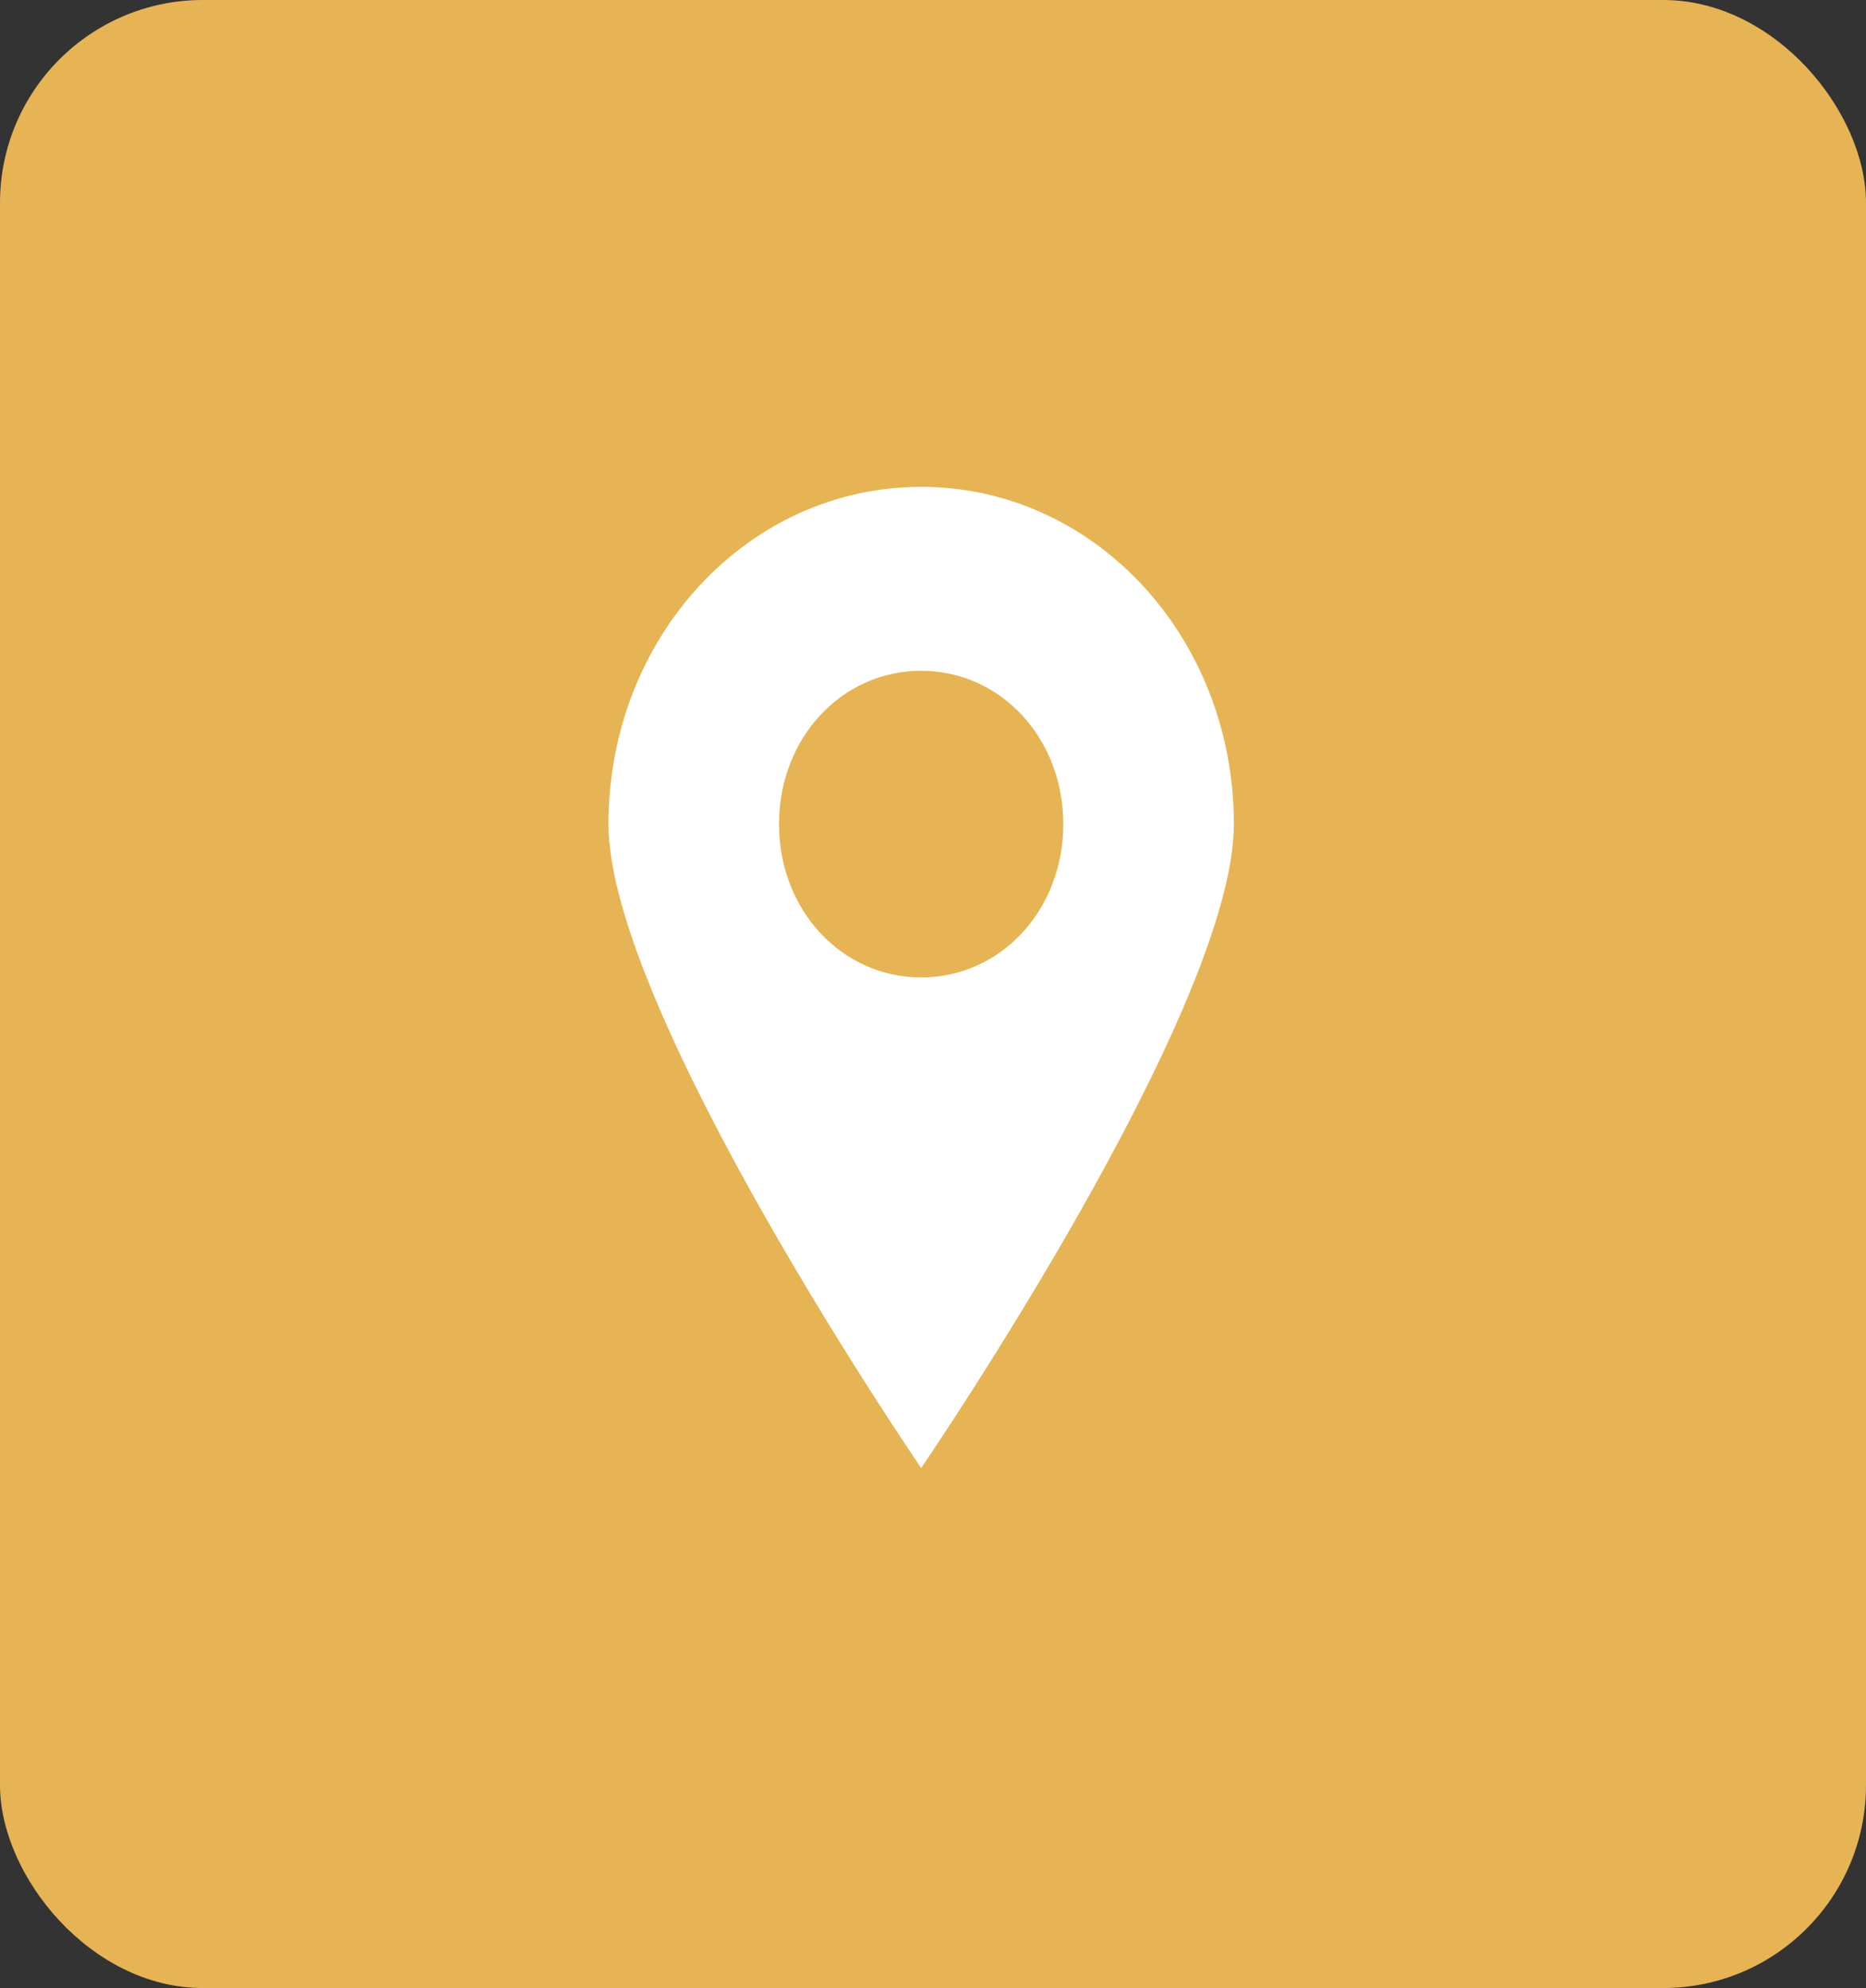 <?xml version="1.0" encoding="UTF-8"?> <svg xmlns="http://www.w3.org/2000/svg" width="46" height="49" viewBox="0 0 46 49" fill="none"><rect x="0" y="0" width="46" height="49" fill="#333333" stroke="none"/><rect width="46" height="49" rx="5" fill="#E6B454"></rect><path d="M22.708 12C18.434 12 15 15.703 15 20.313C15 24.922 22.708 36.183 22.708 36.183C22.708 36.183 30.417 24.922 30.417 20.313C30.417 15.703 26.982 12 22.708 12ZM22.708 24.091C20.747 24.091 19.204 22.429 19.204 20.312C19.204 18.196 20.745 16.533 22.708 16.533C24.67 16.533 26.212 18.195 26.212 20.312C26.212 22.429 24.67 24.091 22.708 24.091Z" fill="white"></path></svg> 